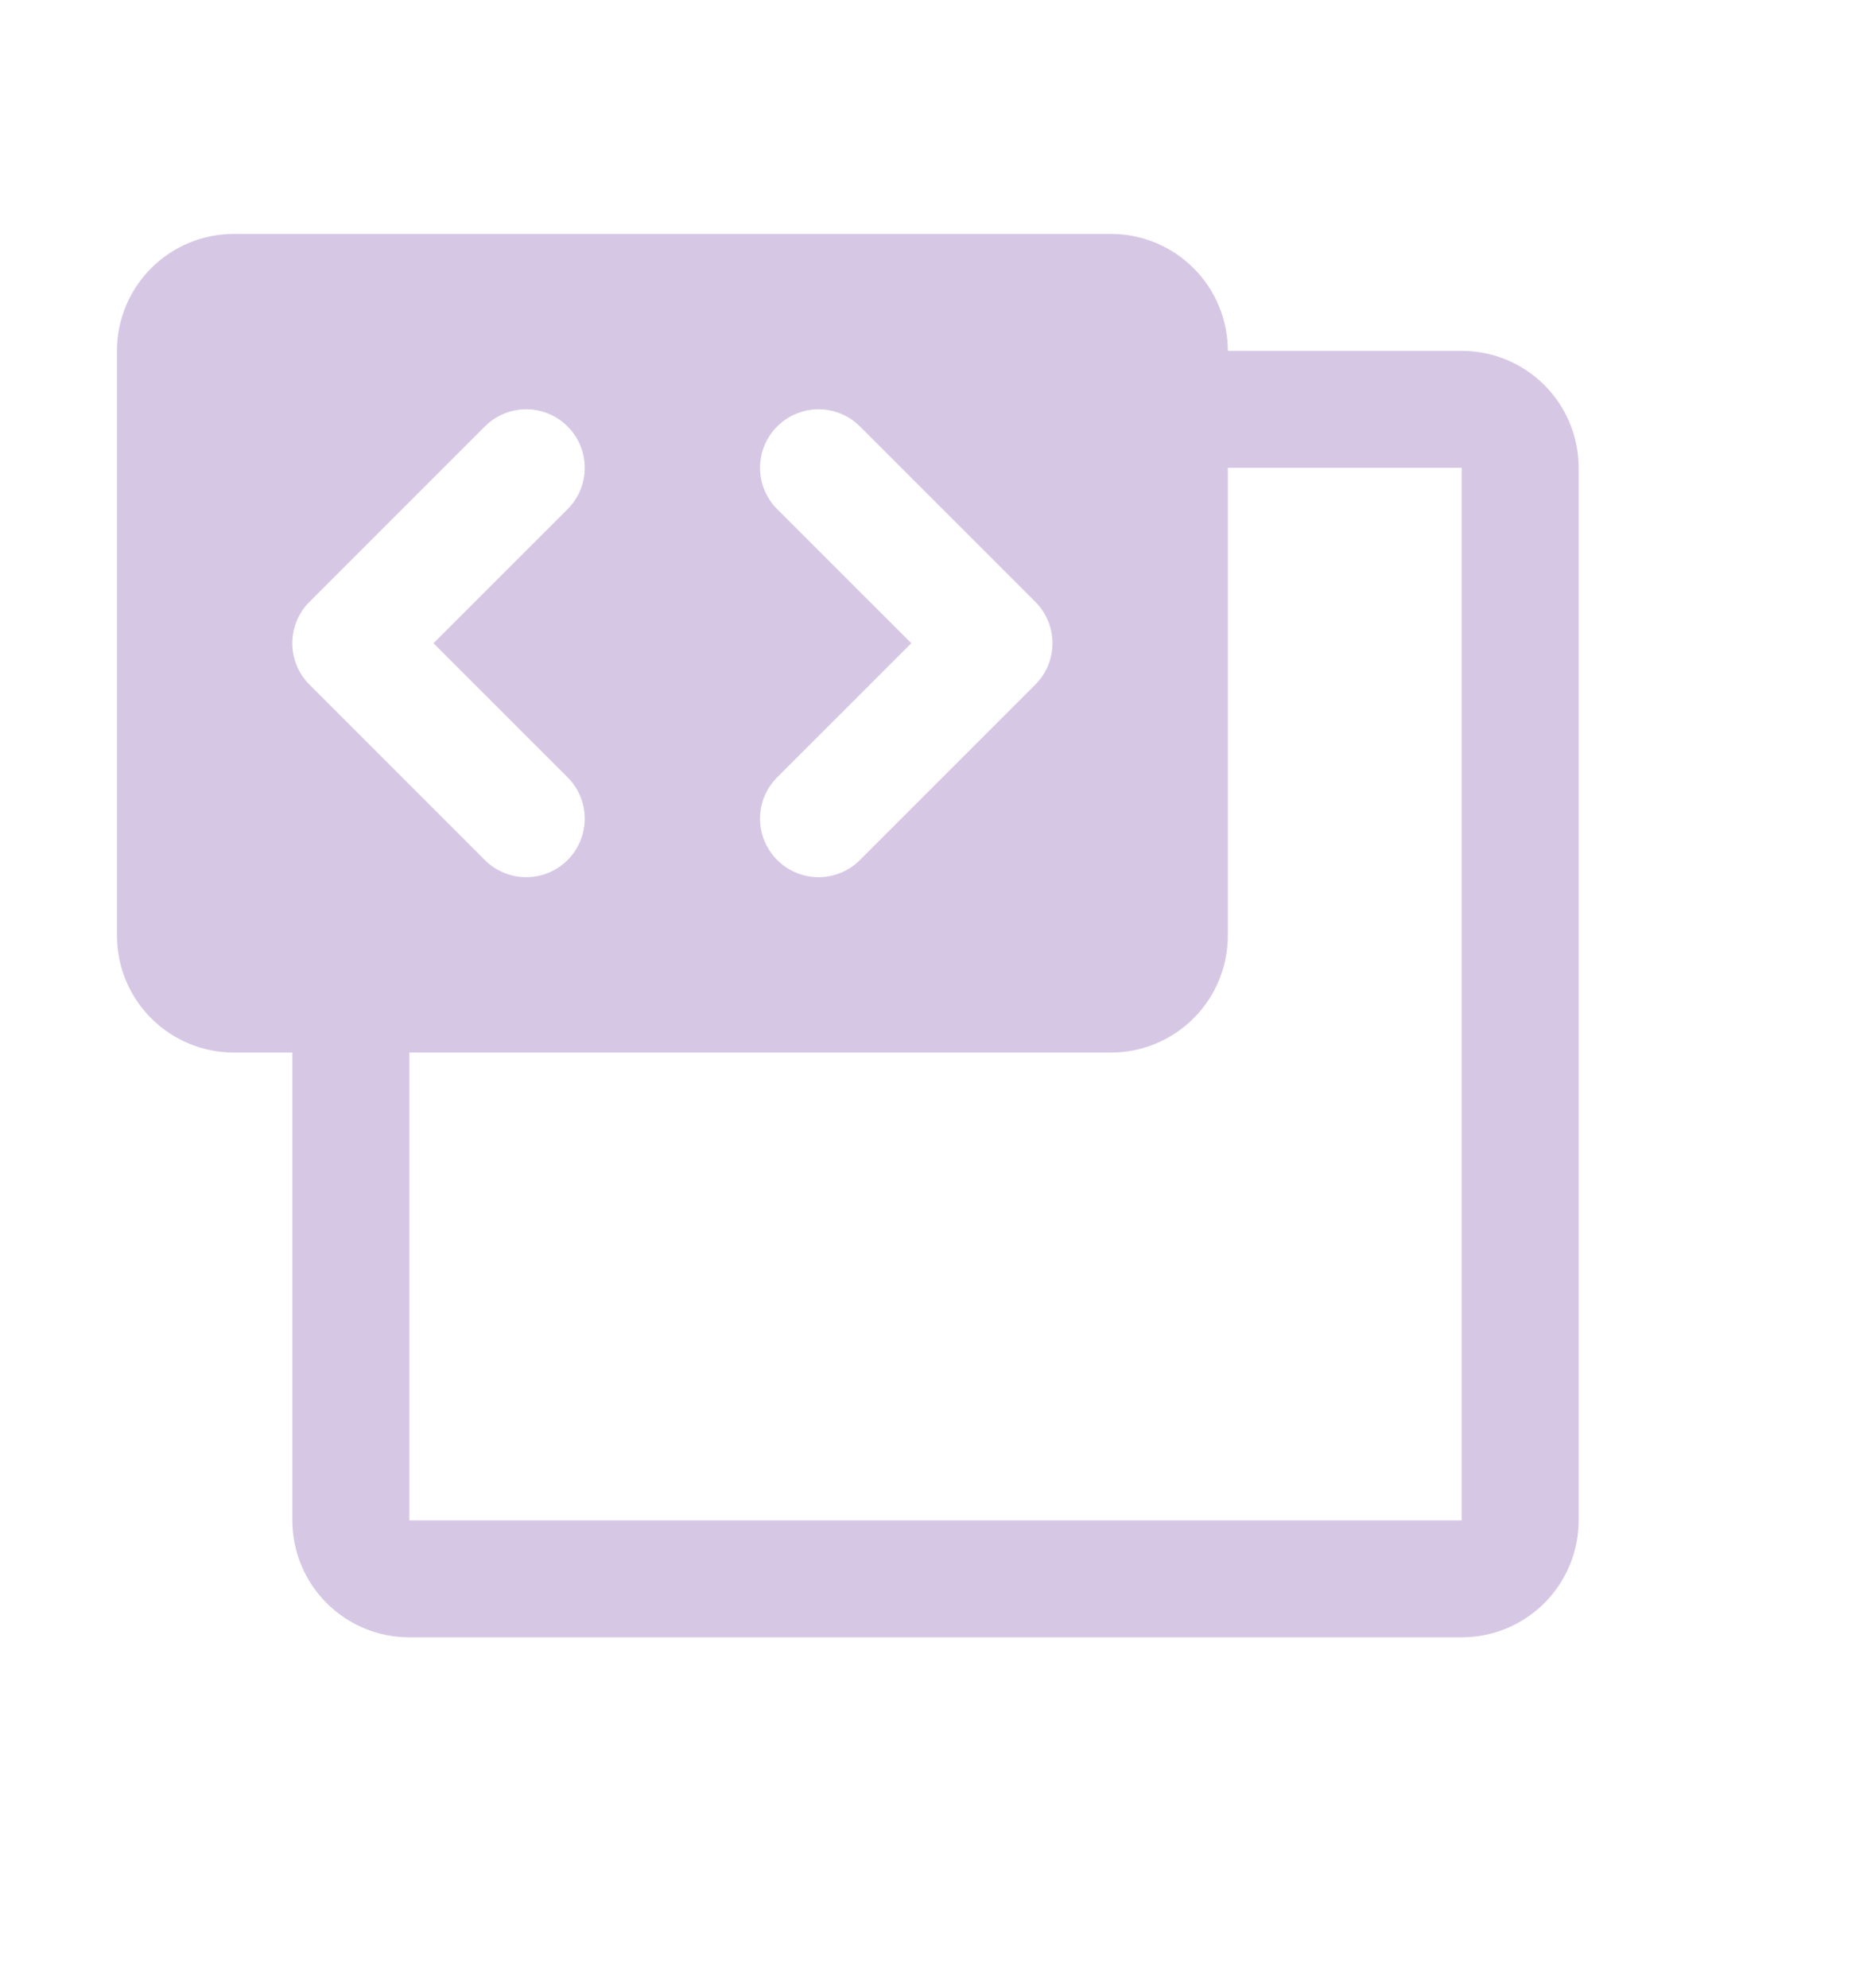 <?xml version="1.0" encoding="utf-8"?>
<svg xmlns="http://www.w3.org/2000/svg" fill="none" height="100%" overflow="visible" preserveAspectRatio="none" style="display: block;" viewBox="0 0 48 51" width="100%">
<g id="SVG">
<g id="Group">
<path d="M37.5 9H31.5C31.5 8.204 31.184 7.441 30.621 6.879C30.059 6.316 29.296 6 28.5 6H6C5.204 6 4.441 6.316 3.879 6.879C3.316 7.441 3 8.204 3 9V24C3 24.796 3.316 25.559 3.879 26.121C4.441 26.684 5.204 27 6 27H7.5V39C7.5 39.796 7.816 40.559 8.379 41.121C8.941 41.684 9.704 42 10.5 42H37.5C38.296 42 39.059 41.684 39.621 41.121C40.184 40.559 40.5 39.796 40.5 39V12C40.5 11.204 40.184 10.441 39.621 9.879C39.059 9.316 38.296 9 37.5 9ZM19.939 13.061C19.657 12.78 19.499 12.398 19.499 12C19.499 11.602 19.657 11.22 19.939 10.939C20.22 10.657 20.602 10.499 21 10.499C21.398 10.499 21.78 10.657 22.061 10.939L26.561 15.439C26.701 15.578 26.811 15.743 26.887 15.926C26.962 16.108 27.001 16.303 27.001 16.5C27.001 16.697 26.962 16.892 26.887 17.074C26.811 17.256 26.701 17.422 26.561 17.561L22.061 22.061C21.78 22.343 21.398 22.501 21 22.501C20.602 22.501 20.22 22.343 19.939 22.061C19.657 21.78 19.499 21.398 19.499 21C19.499 20.602 19.657 20.22 19.939 19.939L23.379 16.5L19.939 13.061ZM7.939 17.561C7.799 17.422 7.689 17.256 7.613 17.074C7.538 16.892 7.499 16.697 7.499 16.5C7.499 16.303 7.538 16.108 7.613 15.926C7.689 15.743 7.799 15.578 7.939 15.439L12.439 10.939C12.72 10.657 13.102 10.499 13.5 10.499C13.898 10.499 14.28 10.657 14.561 10.939C14.843 11.22 15.001 11.602 15.001 12C15.001 12.398 14.843 12.78 14.561 13.061L11.121 16.5L14.561 19.939C14.843 20.22 15.001 20.602 15.001 21C15.001 21.398 14.843 21.78 14.561 22.061C14.28 22.343 13.898 22.501 13.5 22.501C13.102 22.501 12.72 22.343 12.439 22.061L7.939 17.561ZM37.5 39H10.5V27H28.5C29.296 27 30.059 26.684 30.621 26.121C31.184 25.559 31.5 24.796 31.5 24V12H37.5V39Z" fill="#7549A9" fill-opacity="0.3" id="Vector"/>
</g>
</g>
</svg>